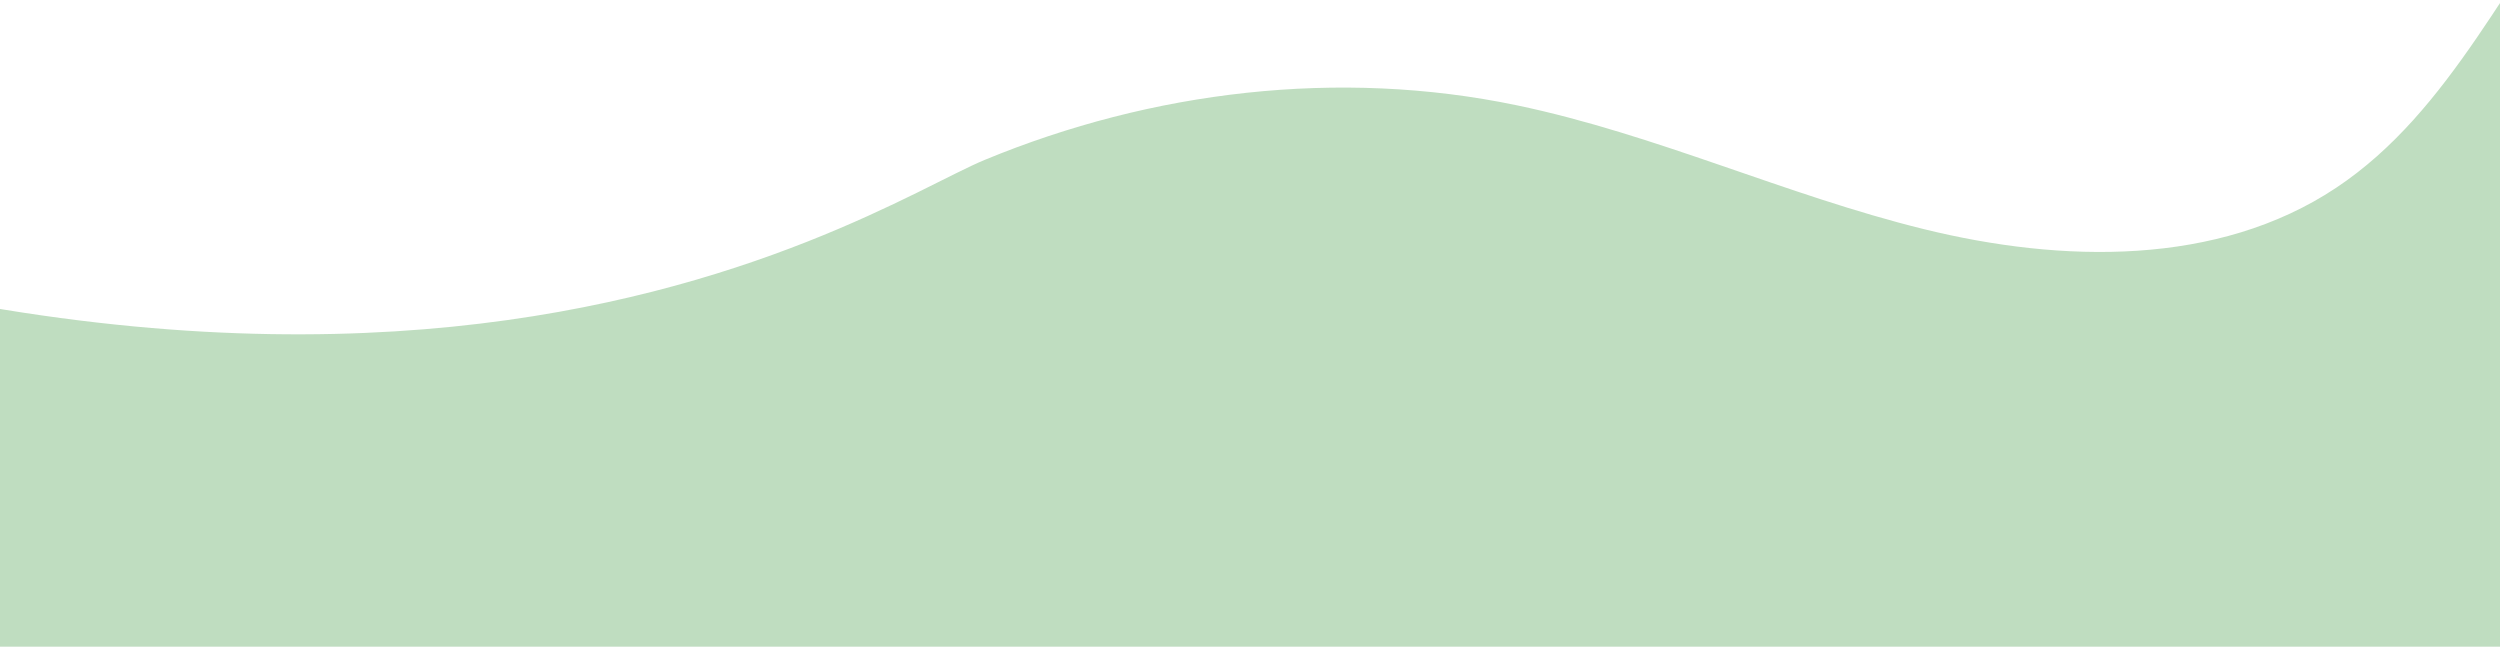 <?xml version="1.0" encoding="UTF-8"?>
<svg width="375px" height="97px" viewBox="0 0 375 97" version="1.1" xmlns="http://www.w3.org/2000/svg" xmlns:xlink="http://www.w3.org/1999/xlink">
    <title>C5C64F8E-1A13-4ACC-B2C1-FFFCAD20E30E</title>
    <g id="Page-1" stroke="none" stroke-width="1" fill="none" fill-rule="evenodd">
        <g id="Avaleht" transform="translate(0, -4359)" fill="#BFDDC0" fill-rule="nonzero">
            <g id="Group-6" transform="translate(-0.897, 4328.043)">
                <path d="M268.364,110.883 C288.927,105.3 309.582,94.437 319.391,75.525 C329.014,56.974 326.373,34.712 330.032,14.138 C336.944,-24.73 366.561,-56.289 400.429,-76.581 C434.297,-96.872 472.71,-107.96 509.753,-121.619 C546.797,-135.28 583.942,-152.468 610.434,-181.74 C629.008,-202.263 641.682,-228.043 662.717,-246.037 C674.619,-256.219 686.676,-257.726 698.886,-250.558 L851,38.28 L698.886,319.832 C557.526,327.365 443.286,327.365 356.165,319.832 C324.495,317.094 170.681,502.189 15.161,512.921 C-20.863,515.406 -62.302,459.581 -109.156,345.446 L-107.428,307.266 C-118.565,292.111 -119.984,284.396 -111.683,284.123 C82.849,277.72 127.375,186.06 140.081,170.108 C156.975,148.897 179.898,132.31 205.894,124.257 C226.247,117.951 247.802,116.466 268.364,110.883 Z" id="Fill-1-Copy-3" transform="translate(367, 129) rotate(29) translate(-367, -129) "></path>
            </g>
        </g>
    </g>
</svg>